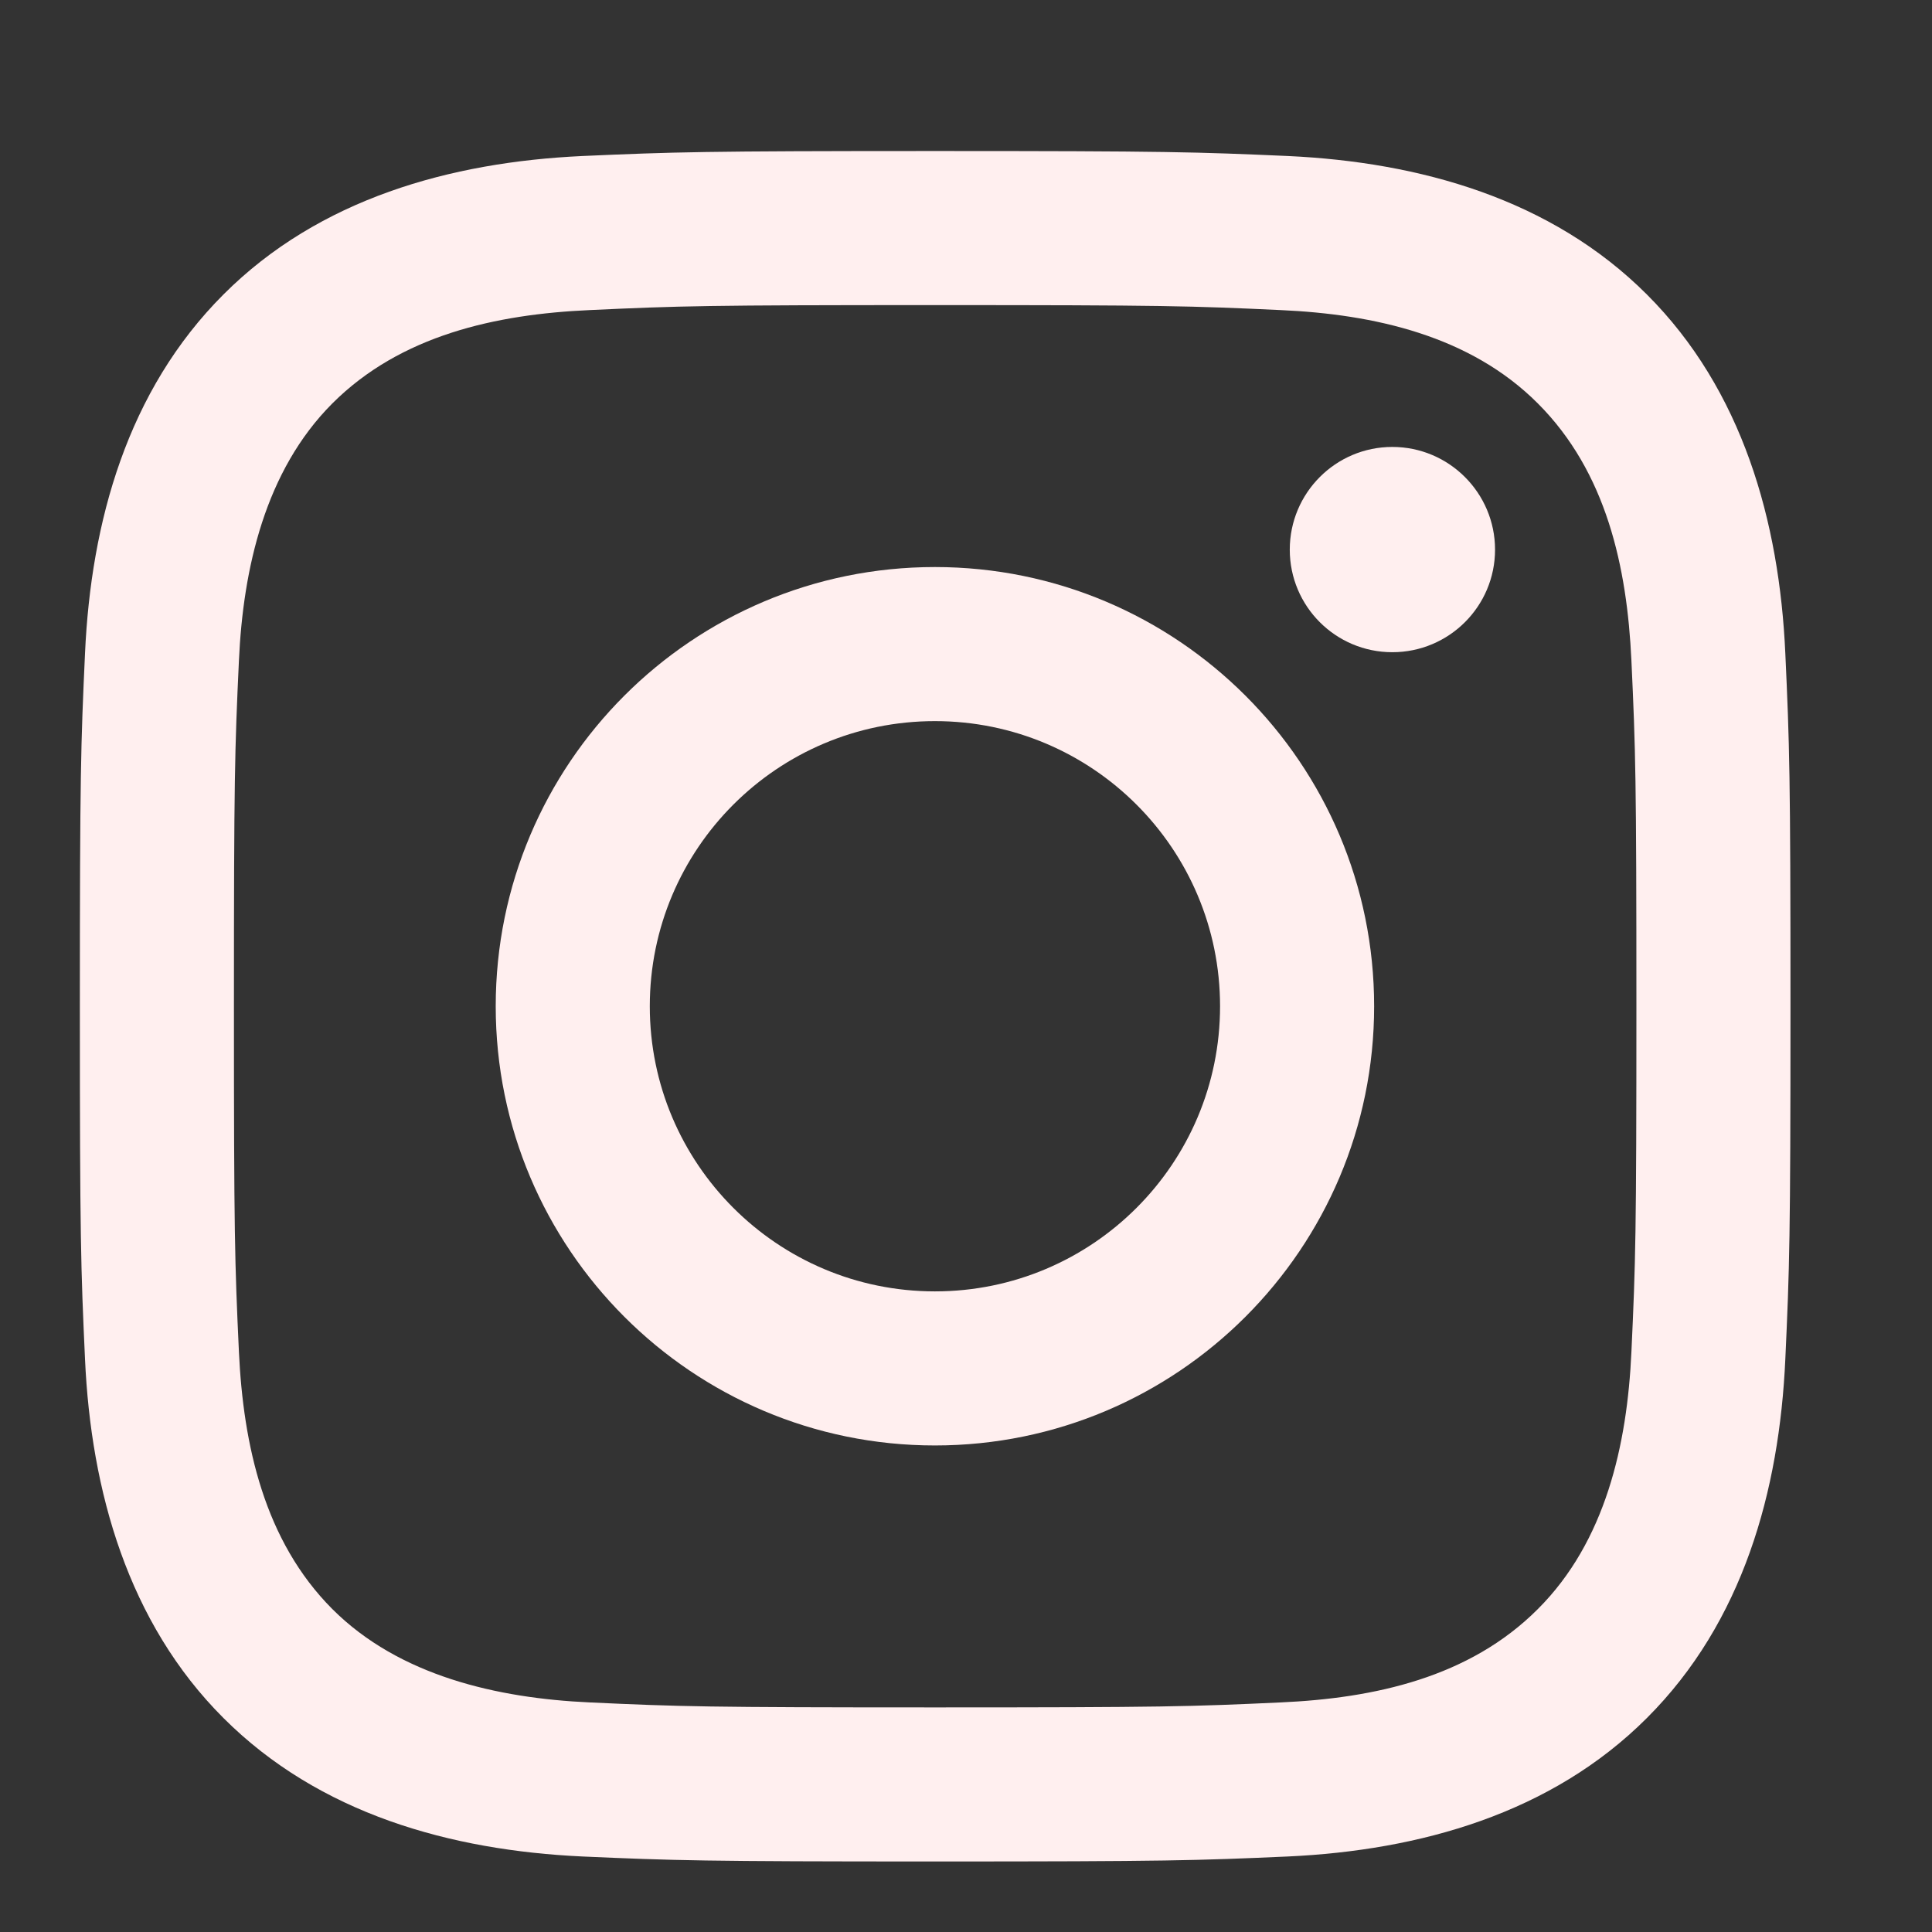 <?xml version="1.0" encoding="UTF-8"?> <svg xmlns="http://www.w3.org/2000/svg" width="12" height="12" viewBox="0 0 12 12" fill="none"><rect x="0" y="0" width="12" height="12" fill="#333333" stroke="none"/> <g clip-path="url(#clip0_99_2223)"> <path d="M5.808 1.895C7.227 1.895 7.395 1.9 7.955 1.926C8.534 1.952 9.131 2.084 9.552 2.506C9.978 2.932 10.106 3.522 10.133 4.103C10.159 4.663 10.164 4.832 10.164 6.25C10.164 7.668 10.159 7.837 10.133 8.397C10.107 8.973 9.972 9.575 9.552 9.994C9.127 10.42 8.536 10.548 7.955 10.574C7.395 10.6 7.227 10.605 5.808 10.605C4.39 10.605 4.222 10.6 3.662 10.574C3.09 10.548 2.48 10.41 2.064 9.994C1.641 9.57 1.511 8.974 1.484 8.397C1.458 7.837 1.453 7.668 1.453 6.25C1.453 4.832 1.458 4.663 1.484 4.103C1.51 3.53 1.647 2.924 2.064 2.506C2.489 2.081 3.082 1.952 3.662 1.926C4.222 1.9 4.39 1.895 5.808 1.895ZM5.808 0.938C4.366 0.938 4.185 0.944 3.618 0.969C2.797 1.007 1.981 1.235 1.388 1.829C0.792 2.425 0.565 3.239 0.528 4.059C0.502 4.626 0.496 4.807 0.496 6.25C0.496 7.693 0.502 7.874 0.528 8.441C0.565 9.261 0.795 10.079 1.388 10.671C1.983 11.266 2.798 11.493 3.618 11.531C4.185 11.556 4.366 11.562 5.808 11.562C7.251 11.562 7.432 11.556 7.999 11.531C8.82 11.493 9.636 11.264 10.229 10.671C10.826 10.075 11.052 9.261 11.089 8.441C11.115 7.874 11.121 7.693 11.121 6.25C11.121 4.807 11.115 4.626 11.089 4.059C11.052 3.238 10.823 2.422 10.229 1.829C9.635 1.235 8.818 1.007 7.999 0.969C7.432 0.944 7.251 0.938 5.808 0.938Z" fill="#FFEFEF"></path> <path d="M5.807 3.522C4.3 3.522 3.079 4.743 3.079 6.25C3.079 7.756 4.3 8.978 5.807 8.978C7.313 8.978 8.535 7.756 8.535 6.25C8.535 4.743 7.313 3.522 5.807 3.522ZM5.807 8.021C4.829 8.021 4.036 7.228 4.036 6.25C4.036 5.272 4.829 4.479 5.807 4.479C6.785 4.479 7.578 5.272 7.578 6.25C7.578 7.228 6.785 8.021 5.807 8.021Z" fill="#FFEFEF"></path> <path d="M8.648 4.051C9 4.051 9.286 3.766 9.286 3.414C9.286 3.062 9 2.776 8.648 2.776C8.296 2.776 8.011 3.062 8.011 3.414C8.011 3.766 8.296 4.051 8.648 4.051Z" fill="#FFEFEF"></path> </g> <defs> <clipPath id="clip0_99_2223"> <rect width="10.625" height="10.625" fill="white" transform="translate(0.496 0.938)"></rect> </clipPath> </defs> </svg> 
